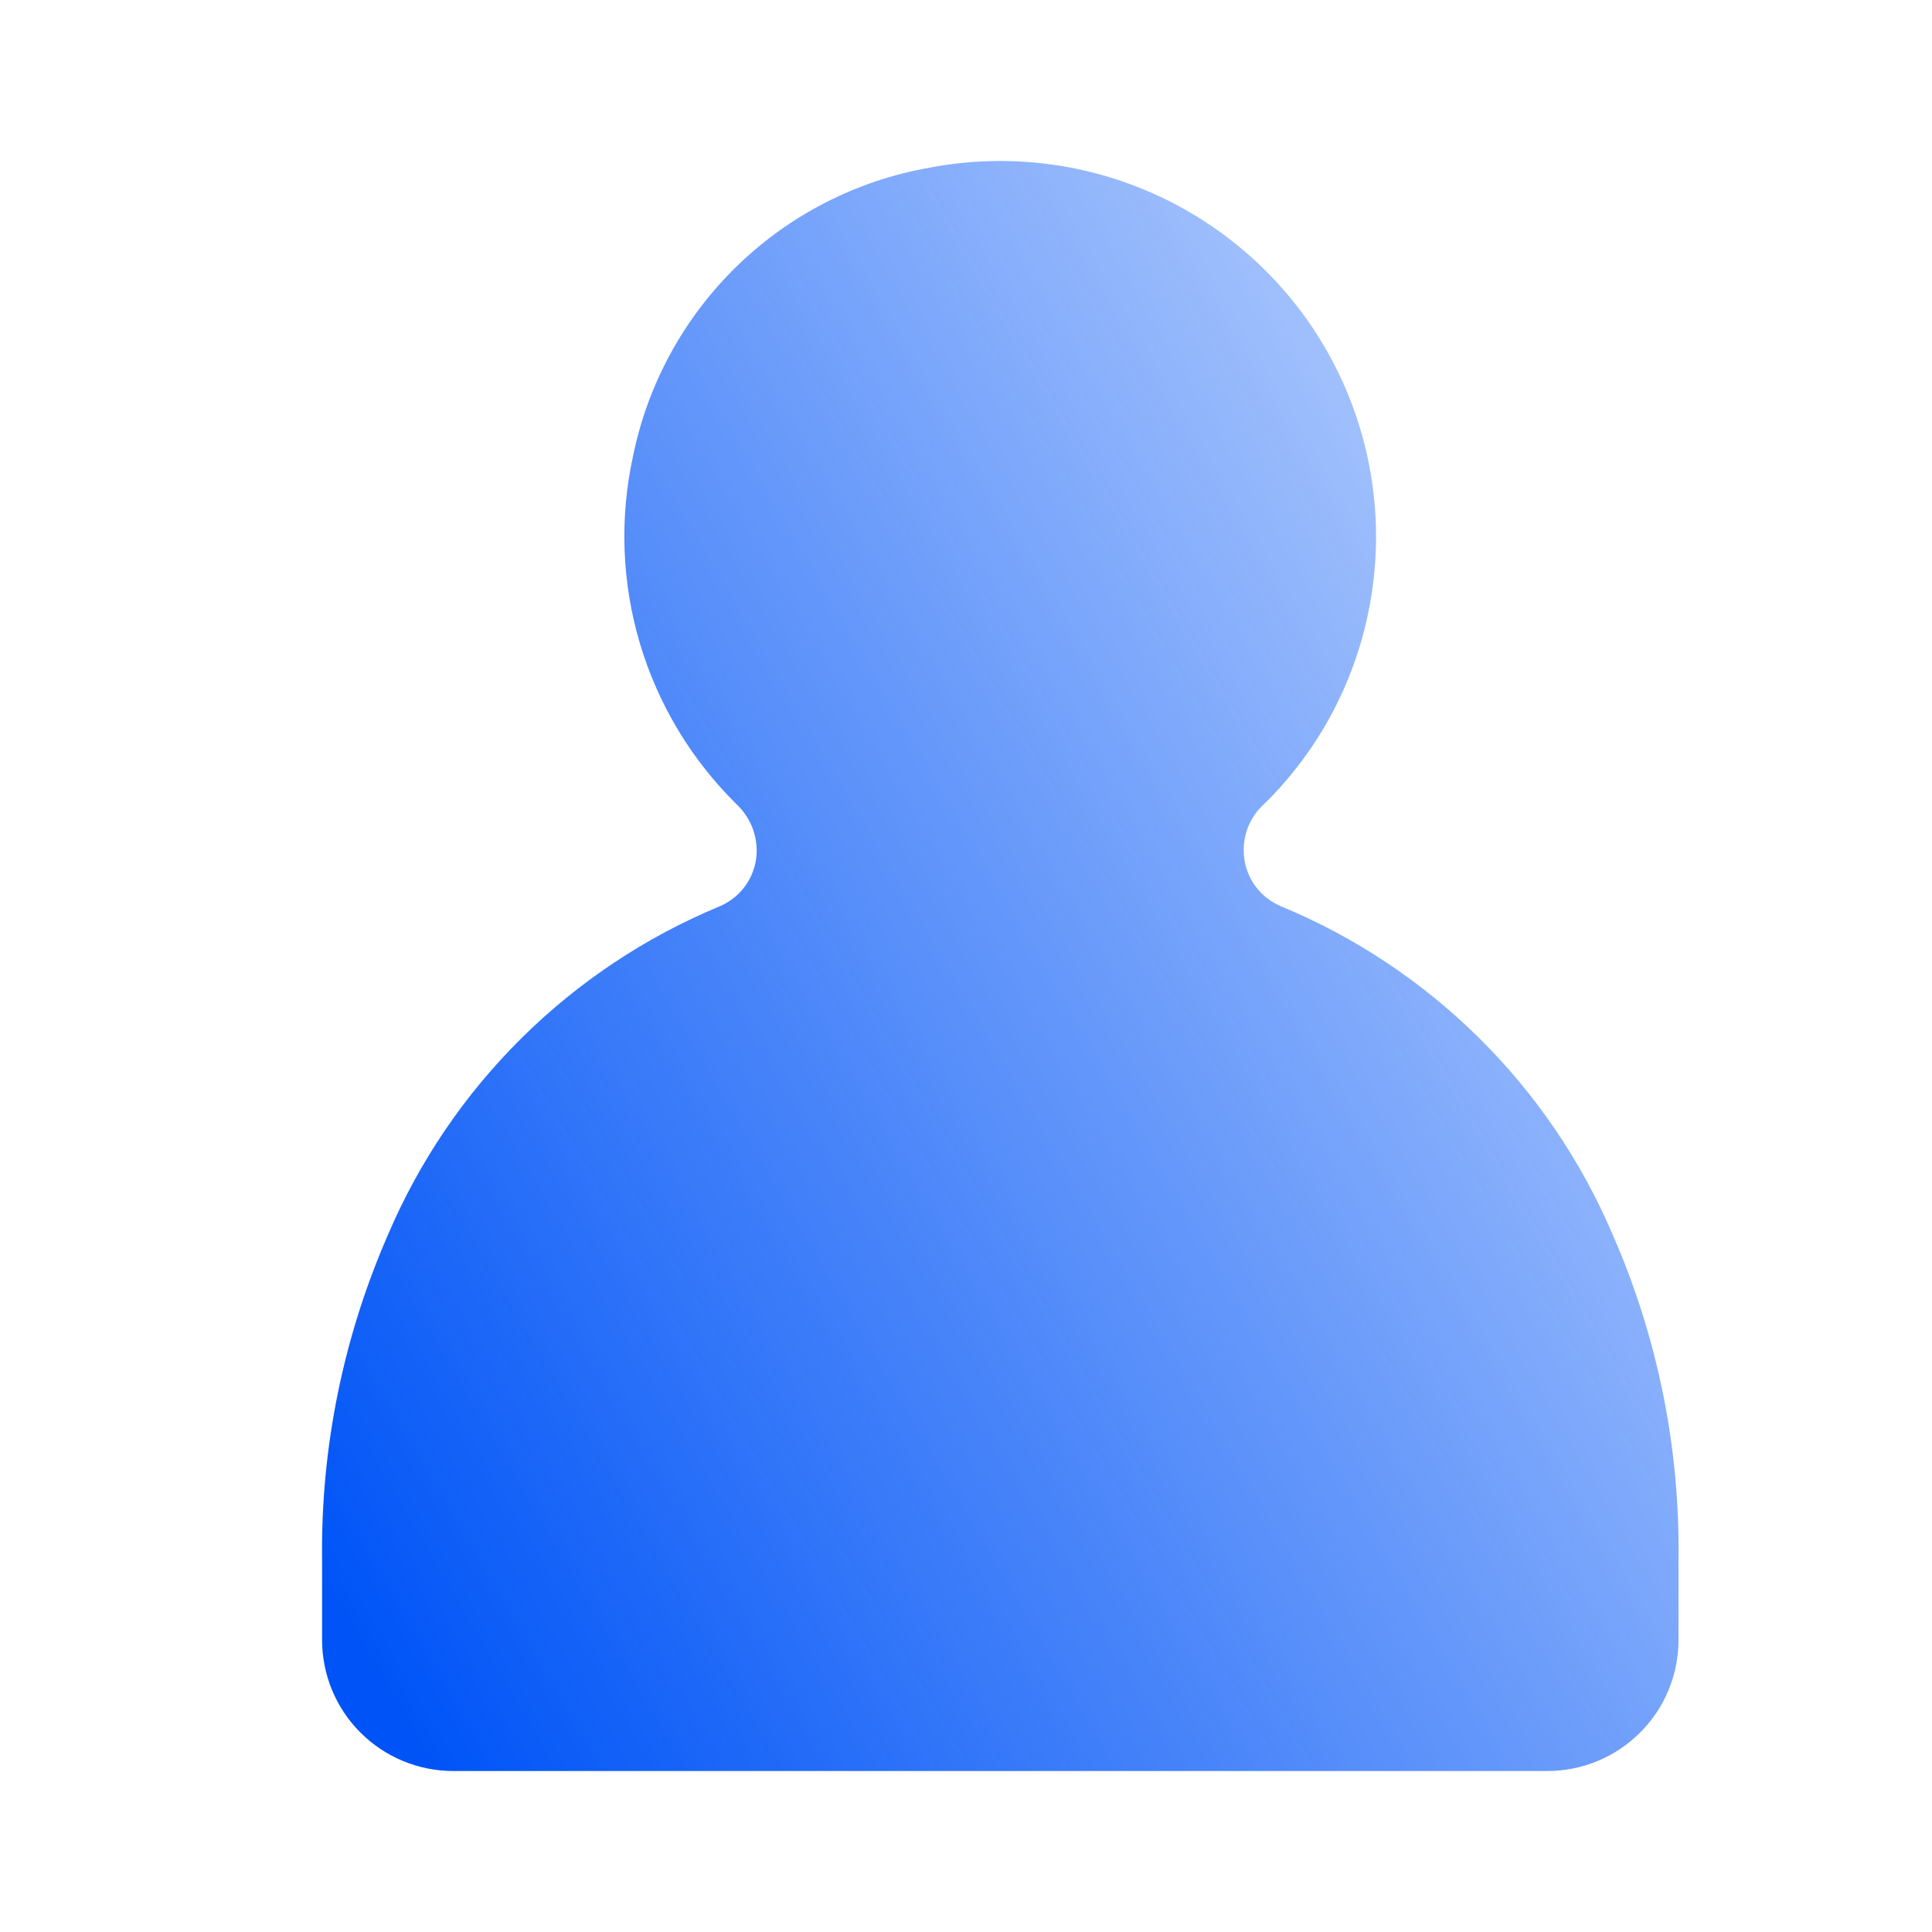 <?xml version="1.0" encoding="UTF-8"?> <svg xmlns="http://www.w3.org/2000/svg" width="24" height="24" viewBox="0 0 24 24" fill="none"><path d="M15.903 11.254C15.769 11.196 15.654 11.099 15.573 10.977C15.492 10.854 15.45 10.711 15.45 10.564C15.449 10.459 15.469 10.355 15.51 10.259C15.551 10.162 15.611 10.075 15.687 10.003C15.734 9.958 15.778 9.915 15.811 9.88C16.046 9.632 16.254 9.36 16.43 9.068C16.893 8.295 17.122 7.404 17.091 6.504C17.059 5.604 16.768 4.732 16.252 3.993C15.735 3.255 15.016 2.682 14.182 2.343C13.347 2.004 12.432 1.914 11.547 2.083C10.645 2.241 9.812 2.667 9.155 3.305C8.499 3.943 8.049 4.763 7.865 5.66C7.695 6.432 7.724 7.235 7.949 7.993C8.175 8.751 8.589 9.439 9.152 9.993C9.229 10.066 9.29 10.153 9.333 10.249C9.375 10.346 9.398 10.45 9.4 10.555V10.559C9.401 10.707 9.359 10.852 9.278 10.976C9.197 11.1 9.081 11.197 8.946 11.256C7.086 12.026 5.602 13.496 4.815 15.349C4.262 16.618 3.984 17.99 4.001 19.374V20.372C4.001 20.803 4.172 21.218 4.478 21.523C4.783 21.828 5.197 22 5.629 22H19.223C19.655 22 20.069 21.828 20.374 21.523C20.68 21.218 20.851 20.803 20.851 20.372V19.364C20.868 17.98 20.59 16.609 20.035 15.341C19.247 13.49 17.763 12.022 15.903 11.254Z" fill="url(#paint0_linear_423_8523)"></path><defs><linearGradient id="paint0_linear_423_8523" x1="3.916" y1="19.461" x2="24.236" y2="7.604" gradientUnits="userSpaceOnUse"><stop stop-color="#0054F7"></stop><stop offset="1" stop-color="#0054F7" stop-opacity="0.2"></stop></linearGradient></defs></svg> 
